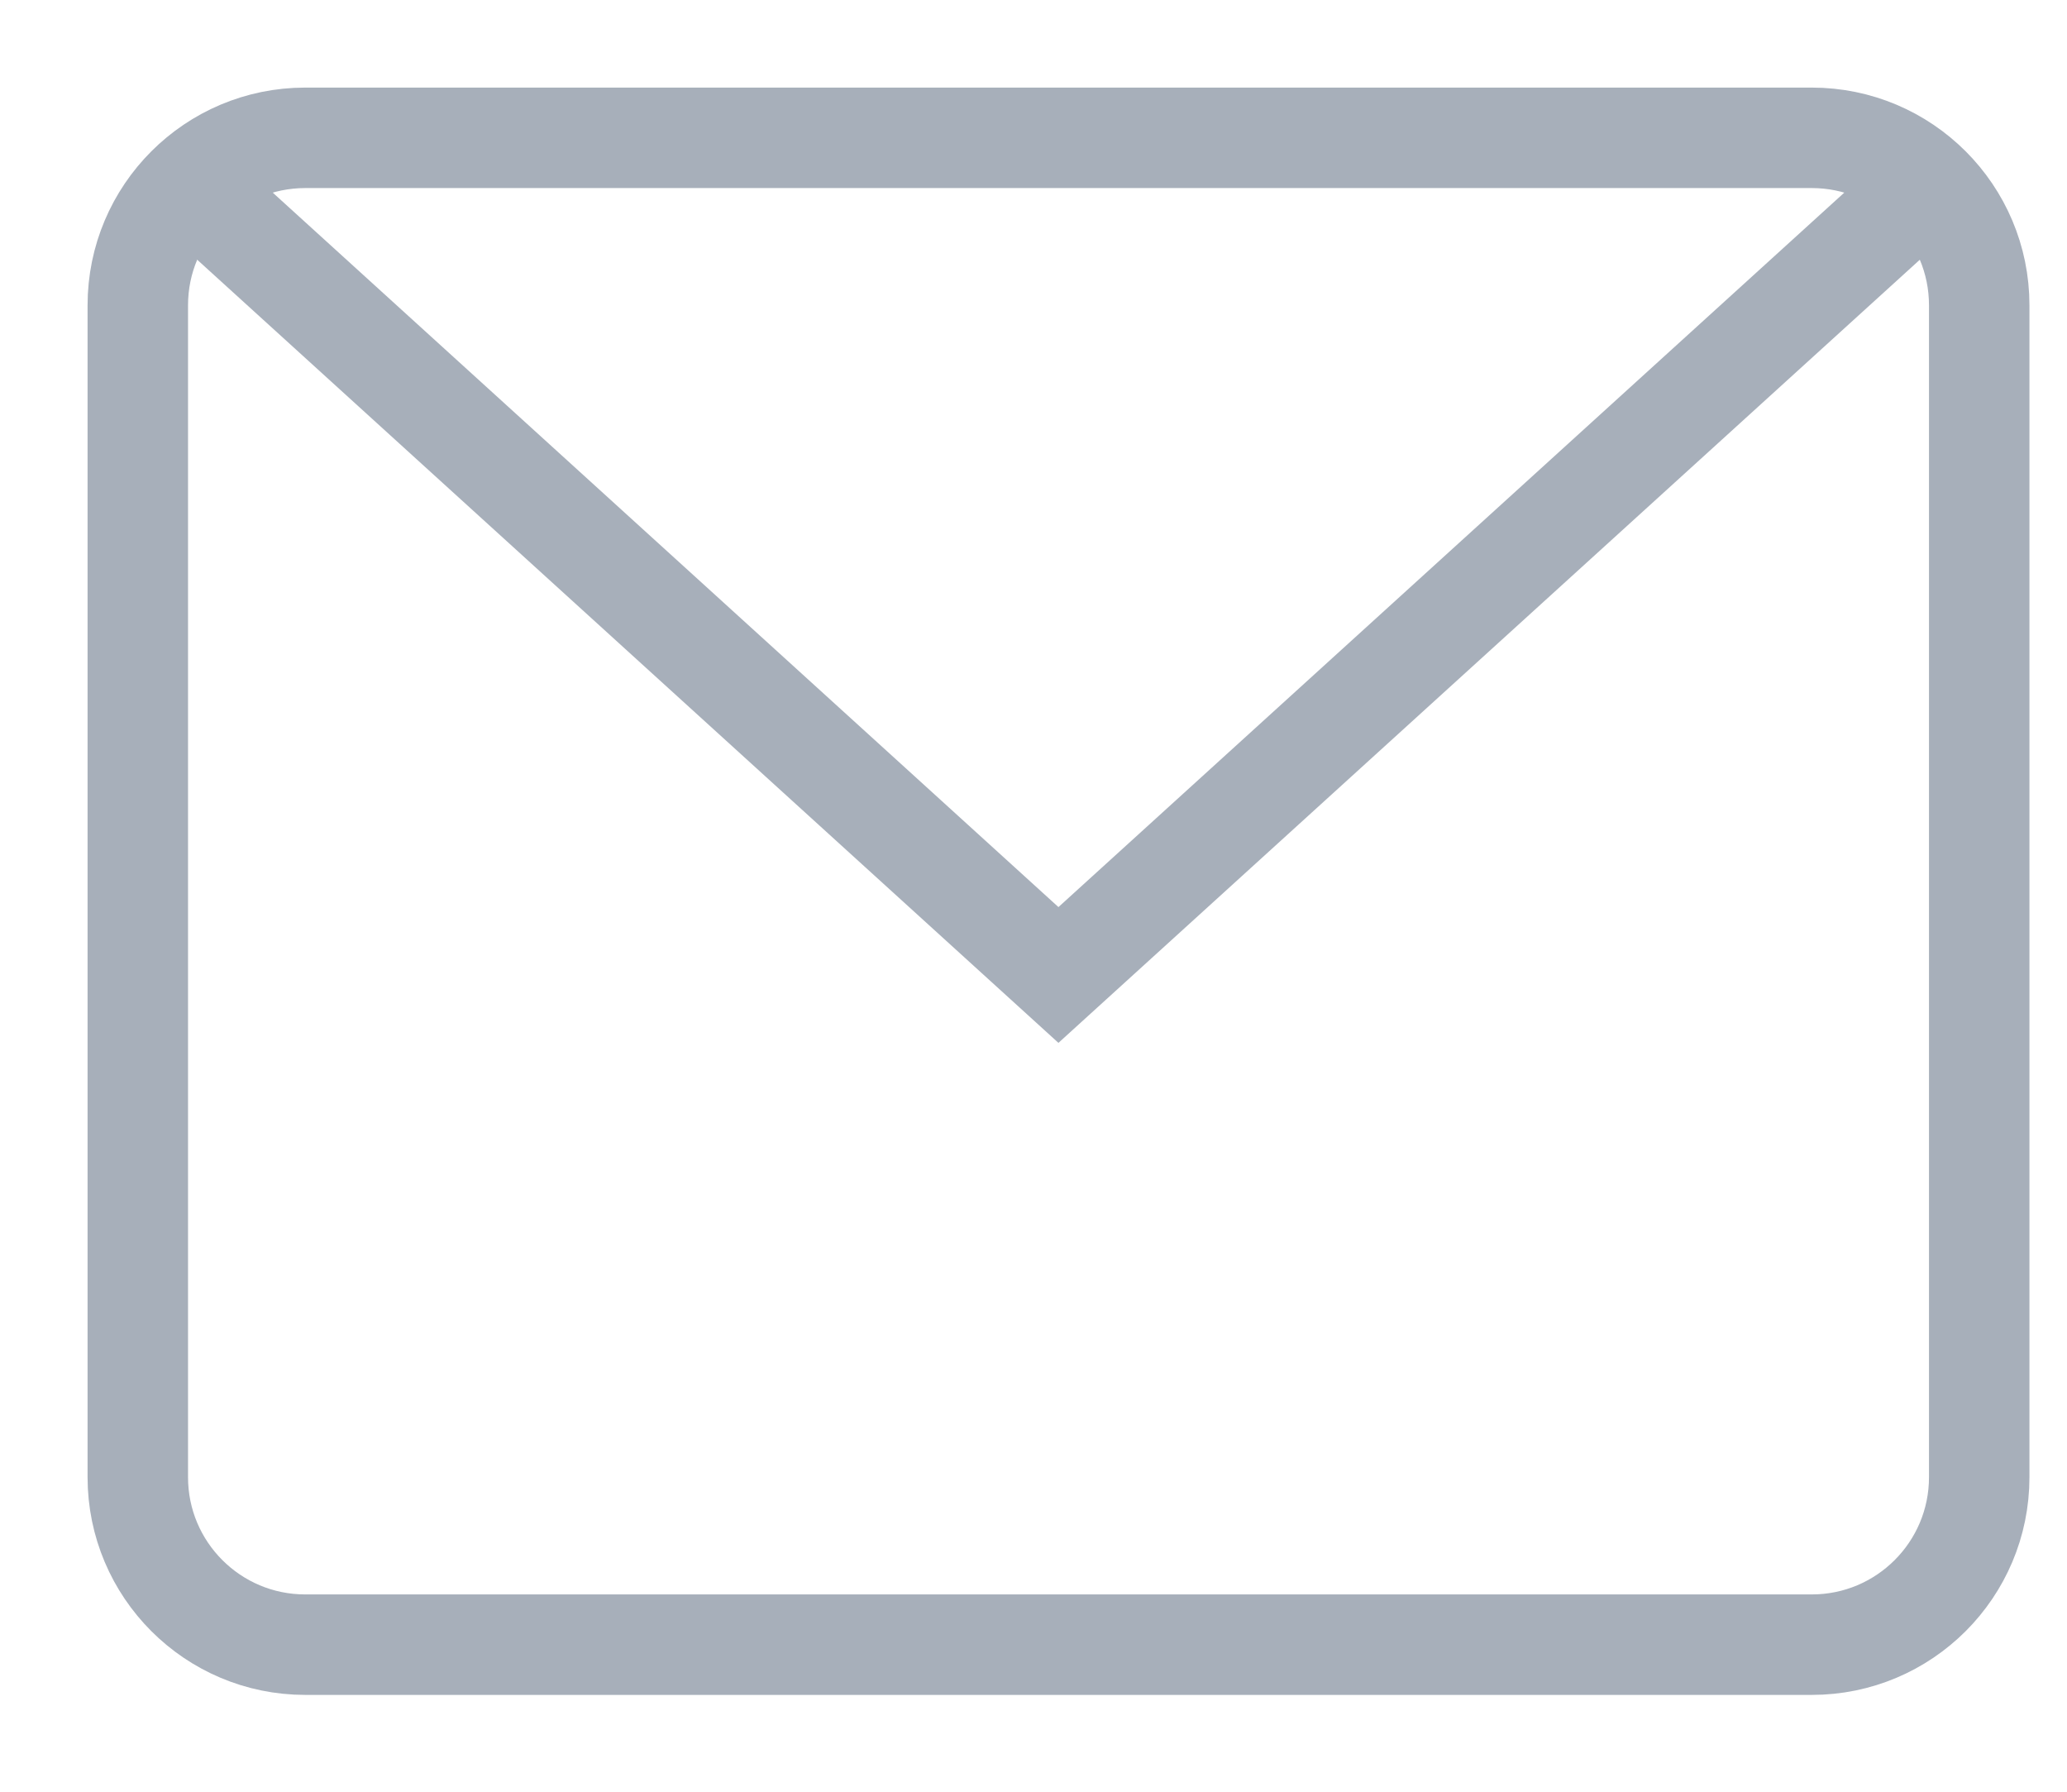 <?xml version="1.0" encoding="utf-8"?>
<svg xmlns="http://www.w3.org/2000/svg" fill="none" height="100%" overflow="visible" preserveAspectRatio="none" style="display: block;" viewBox="0 0 15 13" width="100%">
<g id="Group">
<path d="M1.373 1.339L7.681 7.074L13.989 1.34" id="Vector" stroke="#A7AFBA" stroke-miterlimit="10" stroke-width="0.729"/>
<path d="M13.148 1H2.215C1.544 1 1 1.544 1 2.215V10.718C1 11.389 1.544 11.933 2.215 11.933H13.148C13.819 11.933 14.363 11.389 14.363 10.718V2.215C14.363 1.544 13.819 1 13.148 1Z" id="Vector_2" stroke="#A7AFBA" stroke-linecap="square" stroke-miterlimit="10" stroke-width="0.729"/>
</g>
</svg>